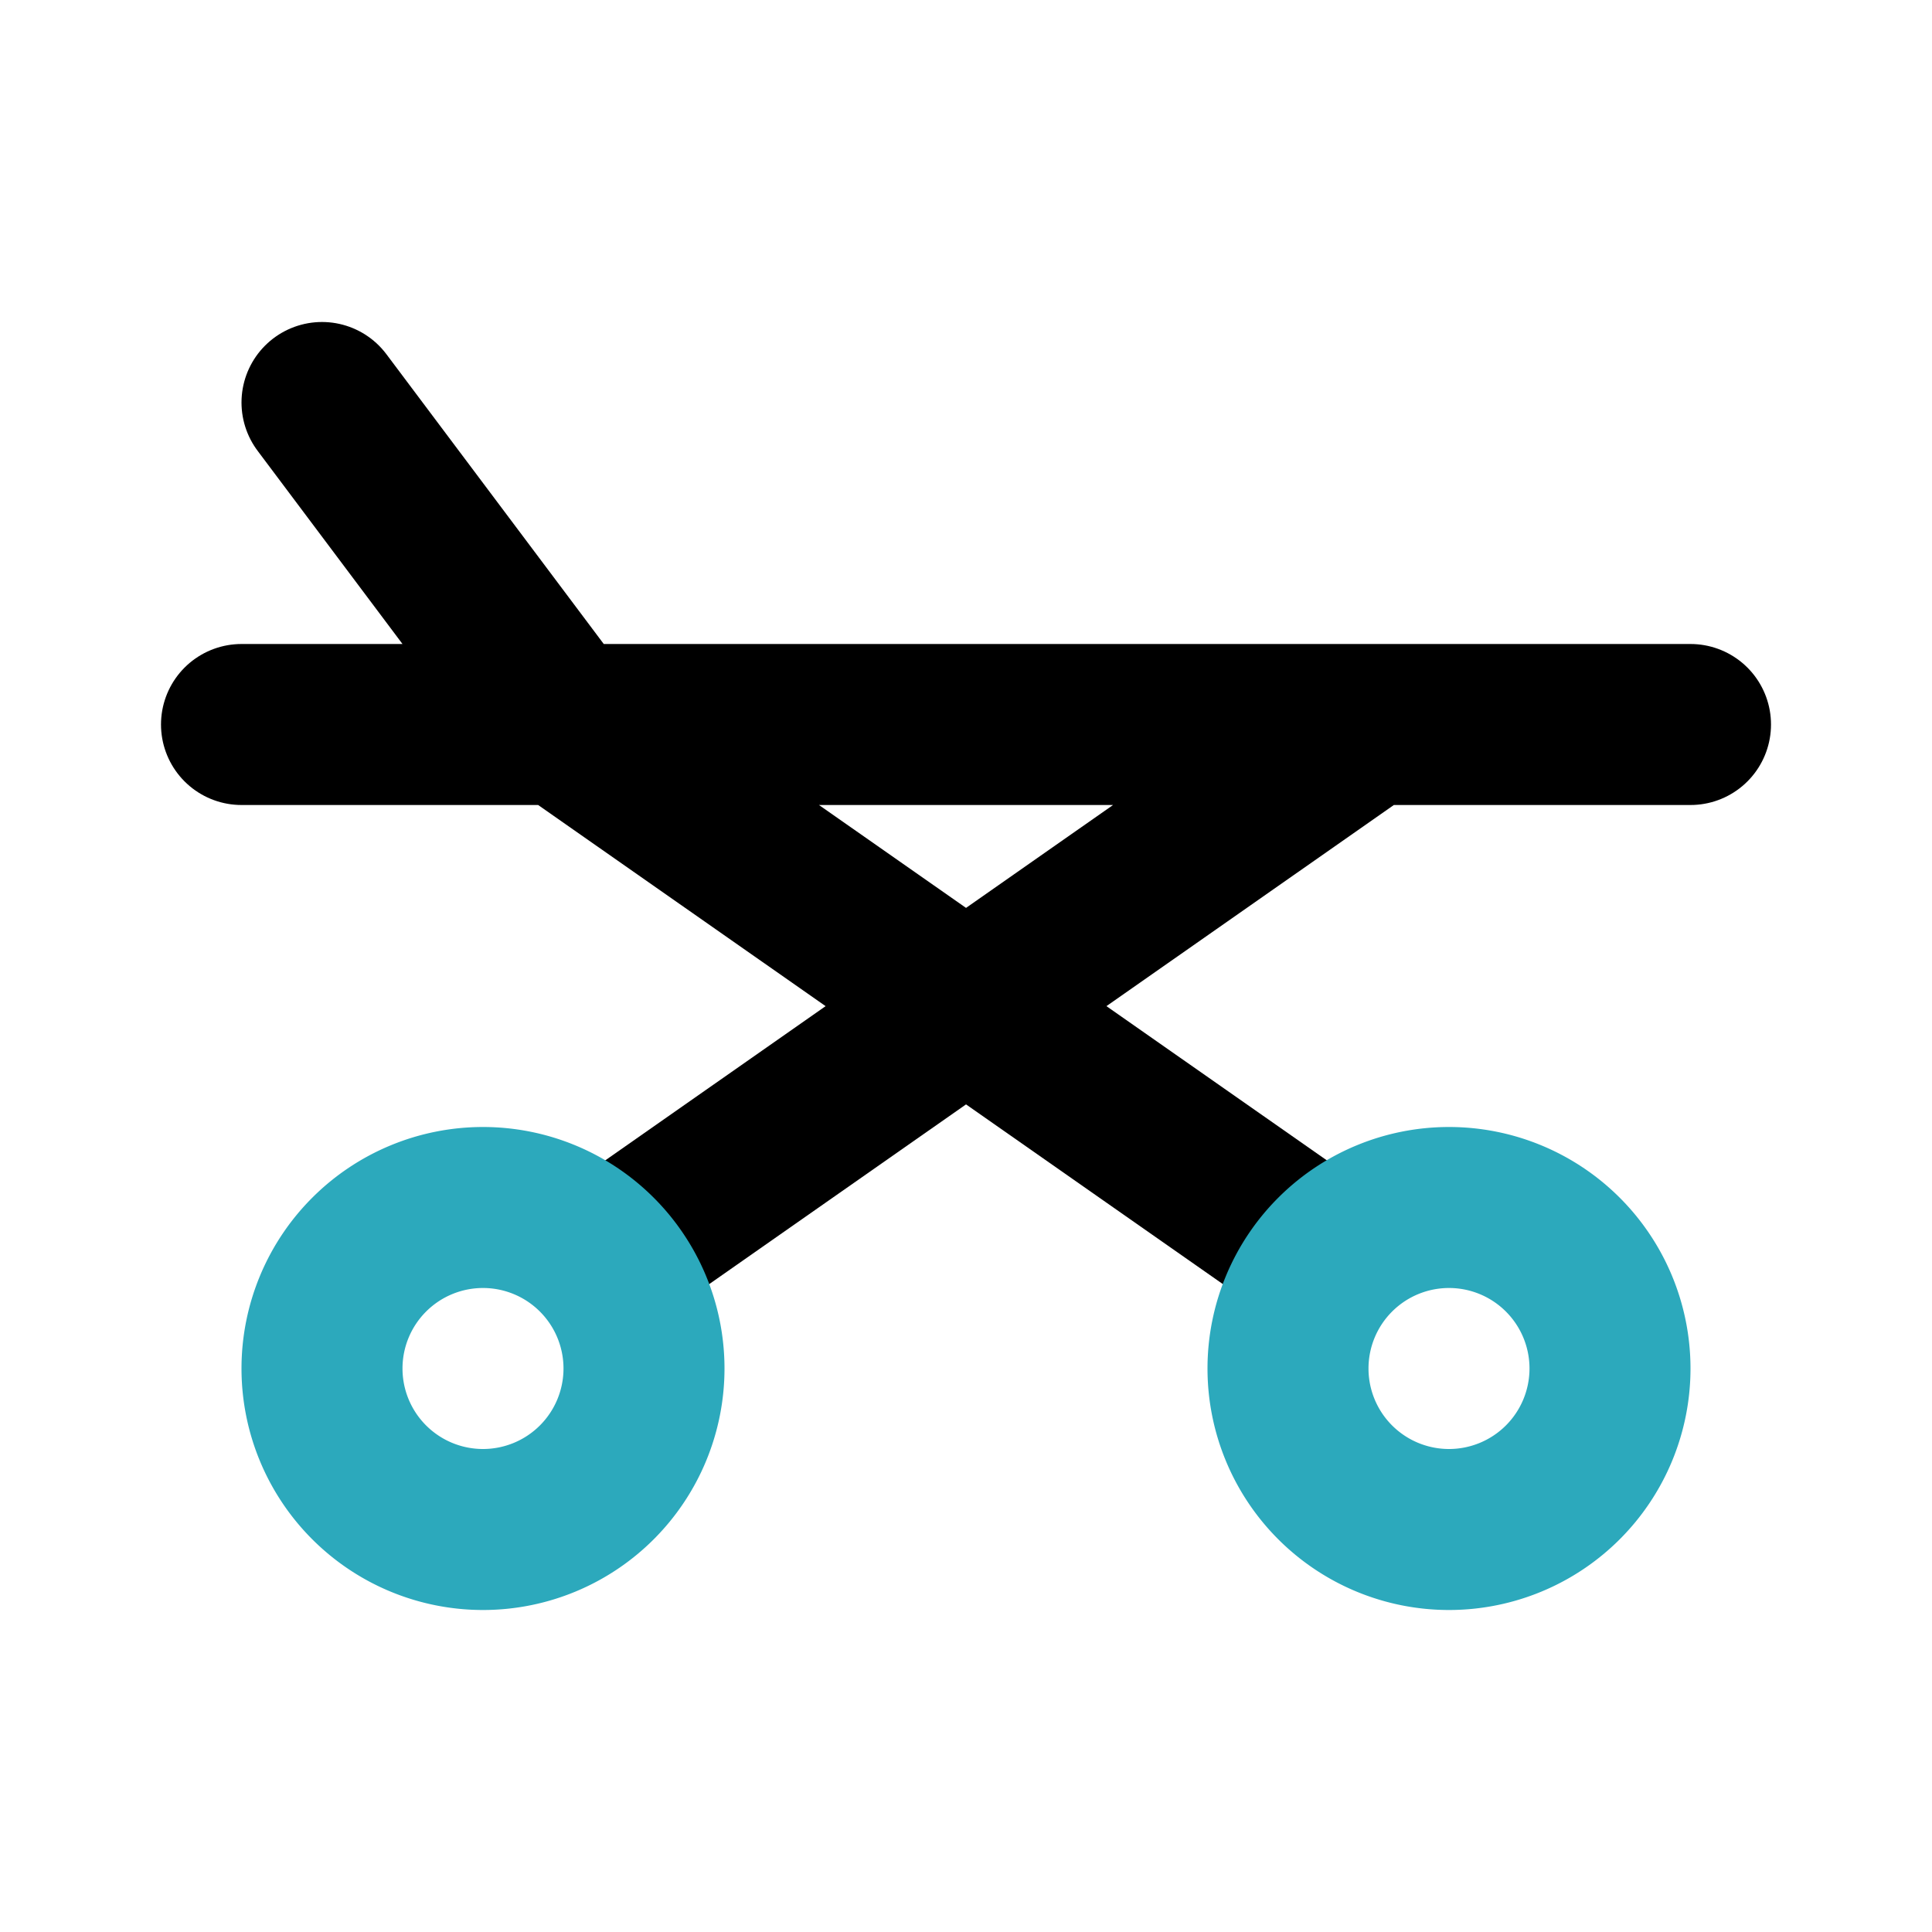 <?xml version="1.0" encoding="utf-8"?><!-- Скачано с сайта svg4.ru / Downloaded from svg4.ru -->
<svg fill="#000000" width="800px" height="800px" viewBox="0 0 24 24" id="bed-left" data-name="Line Color" xmlns="http://www.w3.org/2000/svg" class="icon line-color"><path id="primary" d="M16.49,15.64,7,9M17,9,7.54,15.62M21,9H3M7,9,4,5" style="fill: none; stroke: rgb(0, 0, 0); stroke-linecap: round; stroke-linejoin: round; stroke-width: 2;"></path><path id="secondary" d="M4,17a2,2,0,1,0,2-2A2,2,0,0,0,4,17Zm12,0a2,2,0,1,0,2-2A2,2,0,0,0,16,17Z" style="fill: none; stroke: rgb(44, 169, 188); stroke-linecap: round; stroke-linejoin: round; stroke-width: 2;"></path></svg>